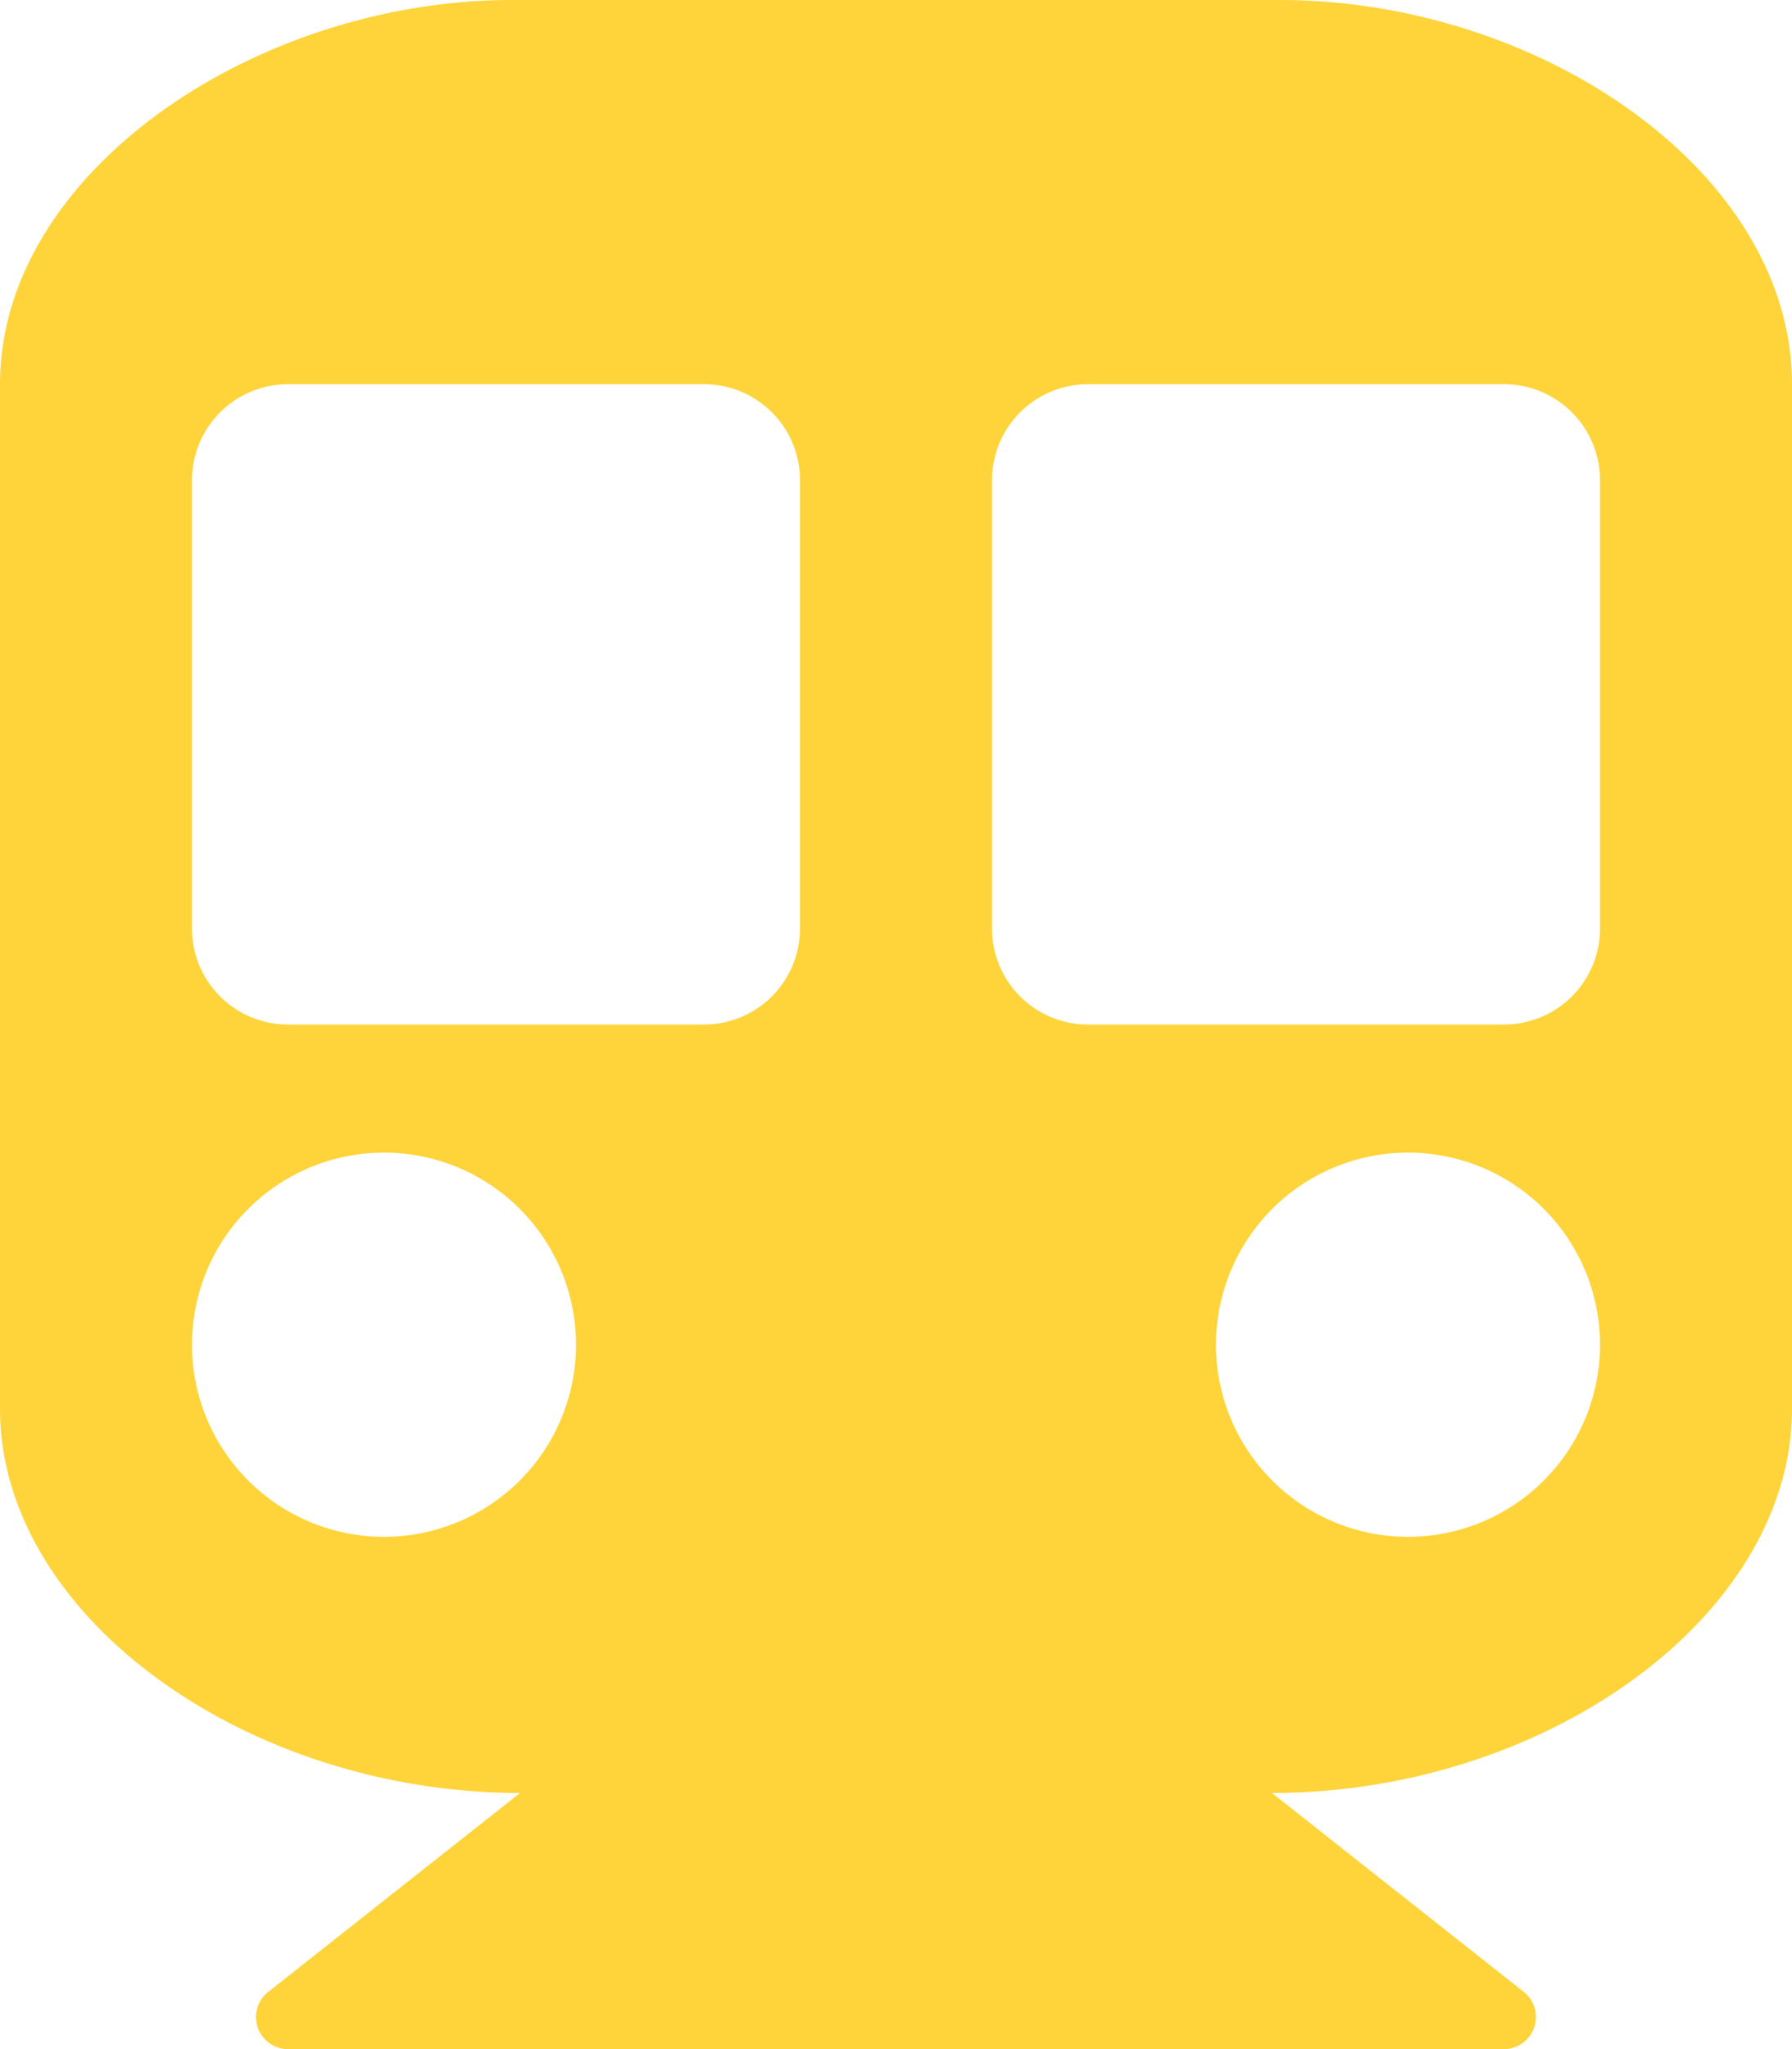 <svg xmlns="http://www.w3.org/2000/svg" width="35" height="40" viewBox="0 0 35 40"><defs><style>.a{fill:#ffd43a;}</style></defs><path class="a" d="M35,7.5v20c0,4.048-4.814,7.5-10.158,7.5l4.92,3.884A.626.626,0,0,1,29.375,40H5.625a.625.625,0,0,1-.387-1.116L10.158,35C4.83,35,0,31.559,0,27.5V7.5C0,3.358,5,0,10,0H25C30.078,0,35,3.358,35,7.5ZM15.625,18.125V9.375A1.875,1.875,0,0,0,13.75,7.5H5.625A1.875,1.875,0,0,0,3.75,9.375v8.75A1.875,1.875,0,0,0,5.625,20H13.75A1.875,1.875,0,0,0,15.625,18.125Zm15.625,0V9.375A1.875,1.875,0,0,0,29.375,7.5H21.25a1.875,1.875,0,0,0-1.875,1.875v8.75A1.875,1.875,0,0,0,21.25,20h8.125A1.875,1.875,0,0,0,31.25,18.125ZM27.5,22.5a3.75,3.75,0,1,0,3.75,3.75A3.75,3.75,0,0,0,27.5,22.5Zm-20,0a3.75,3.75,0,1,0,3.75,3.75A3.75,3.75,0,0,0,7.5,22.5Z"/></svg>